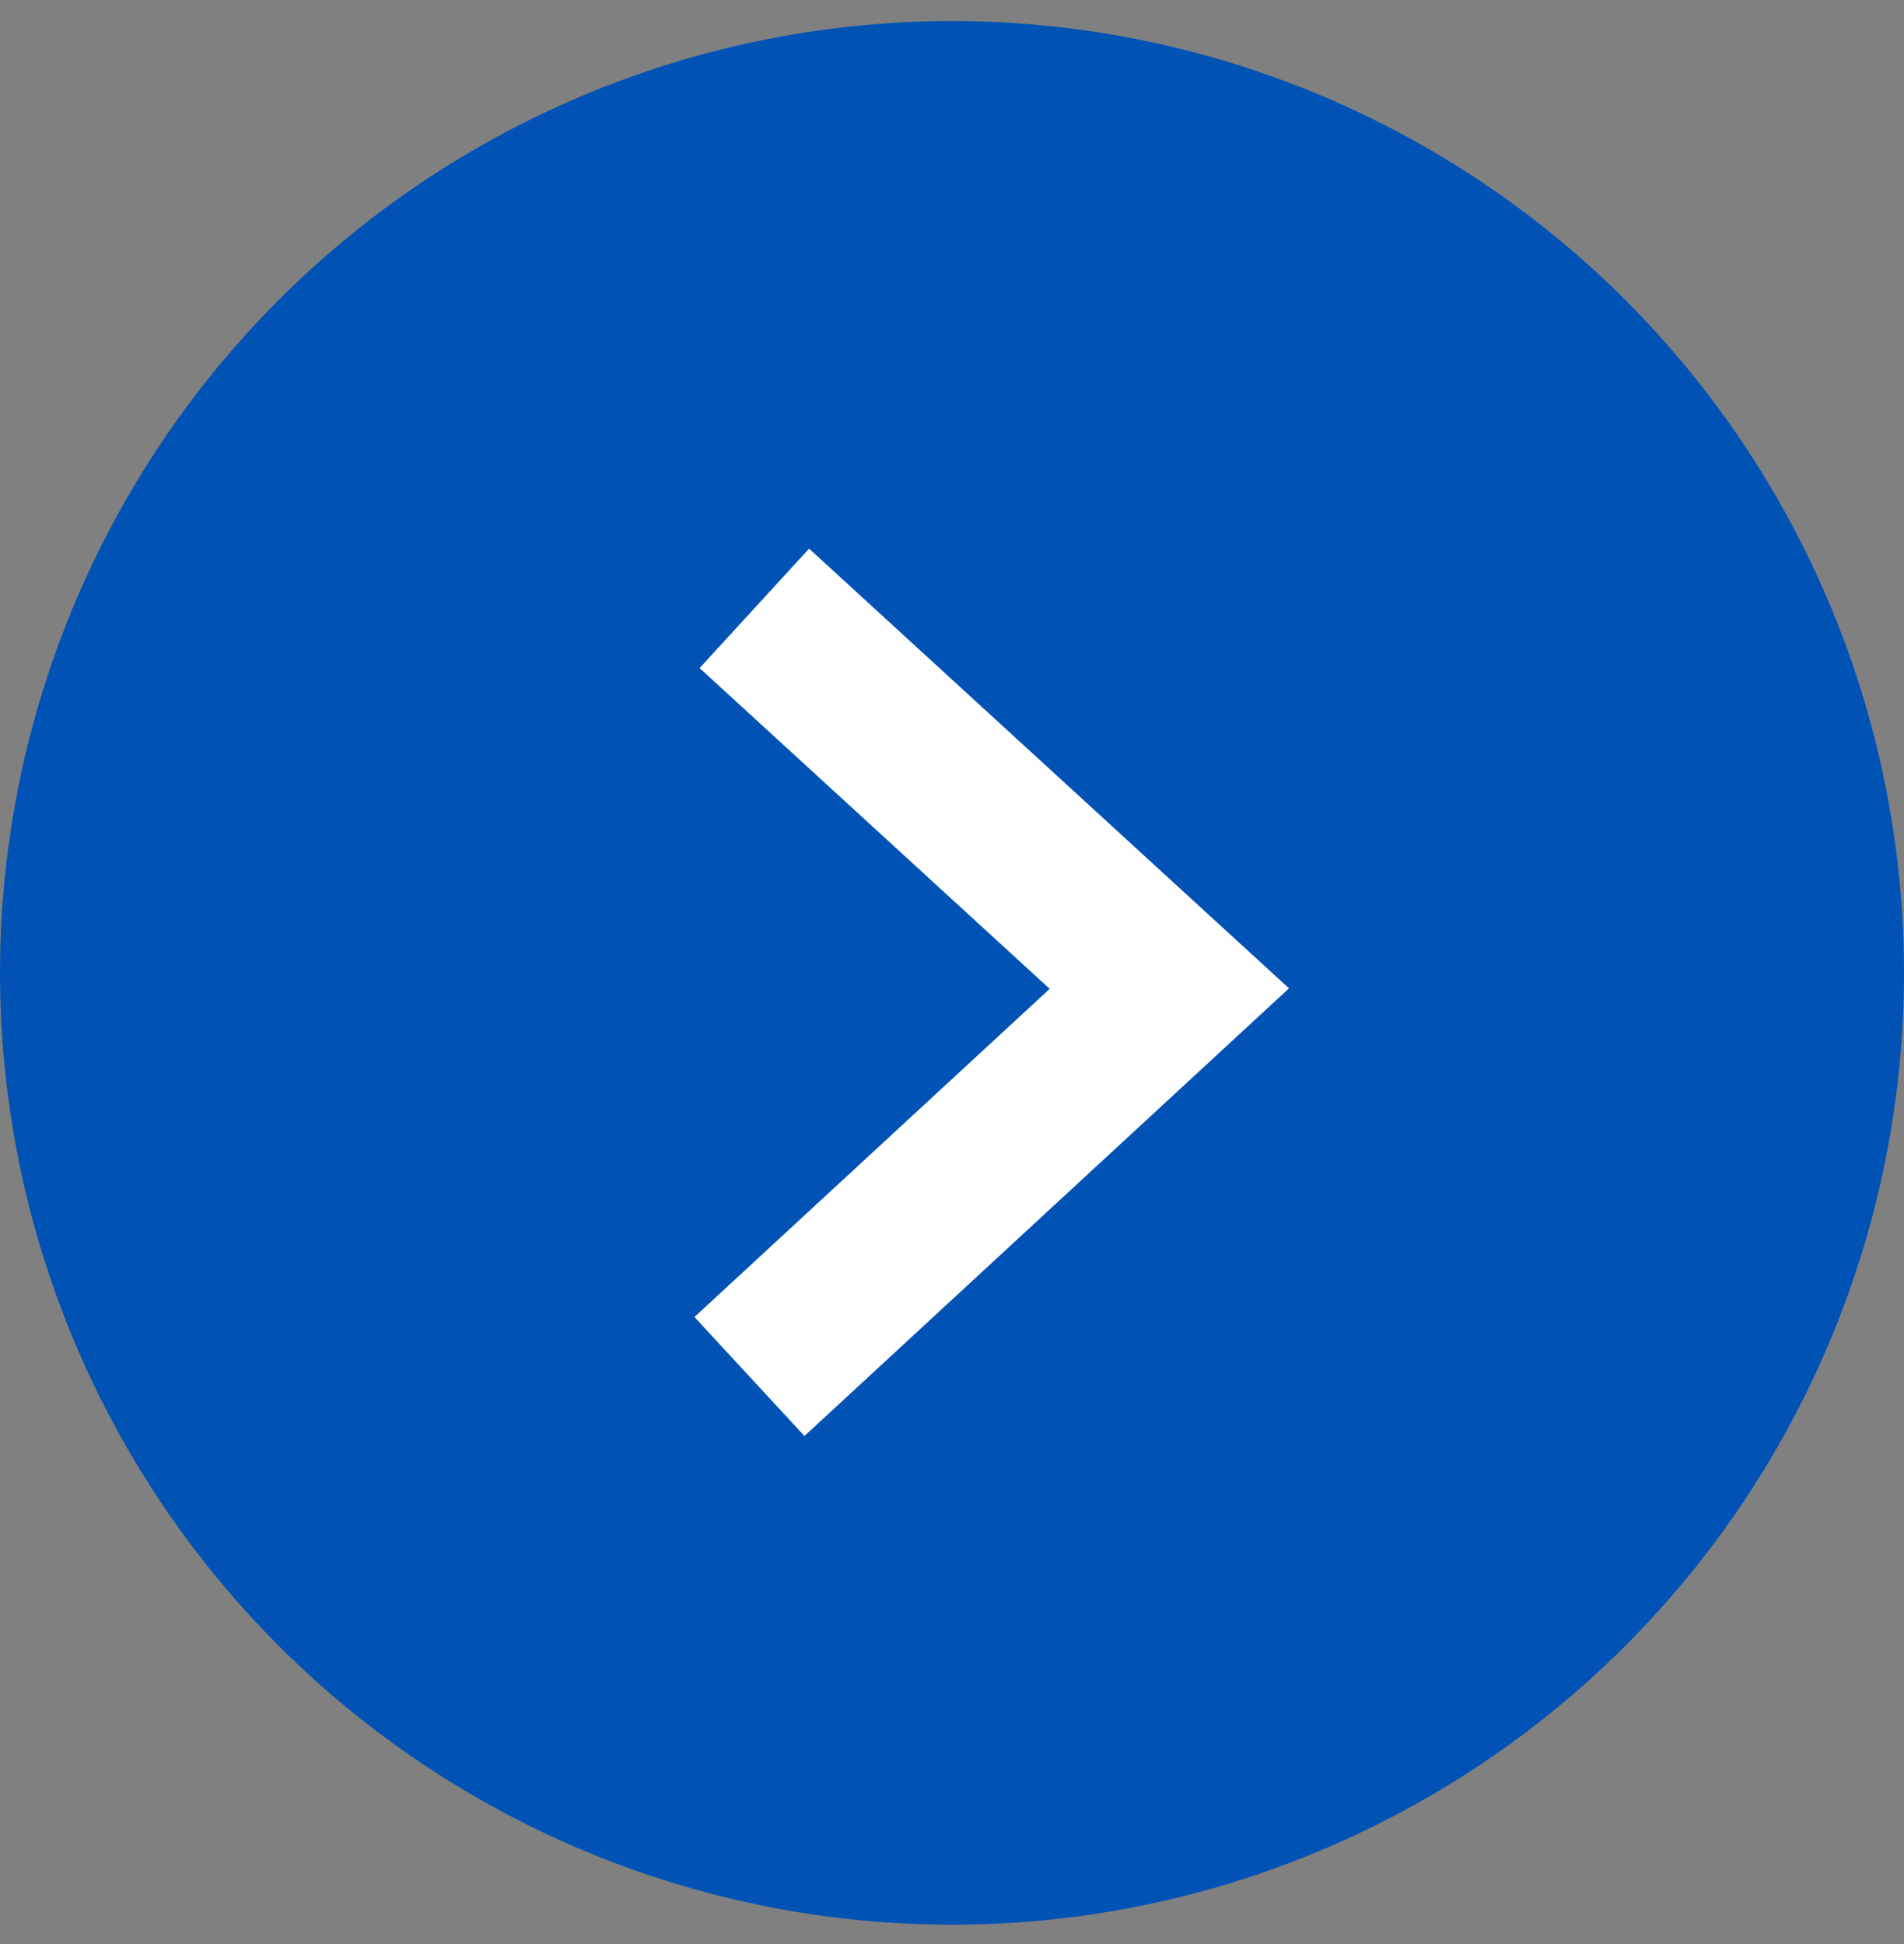 <svg width="47" height="48" viewBox="0 0 47 48" fill="none" xmlns="http://www.w3.org/2000/svg">
<rect x="0" y="0" width="47" height="48" fill="#808080" stroke="none"/>
<circle cx="23.5" cy="24.02" r="23.5" fill="#0053B5"/>
<path d="M18.621 15.02L28.865 24.408L25.143 27.847L18.5 33.985" fill="#0053B5"/>
<path d="M18.621 15.02L28.865 24.408L25.143 27.847L18.5 33.985" stroke="white" stroke-width="4"/>
</svg>
